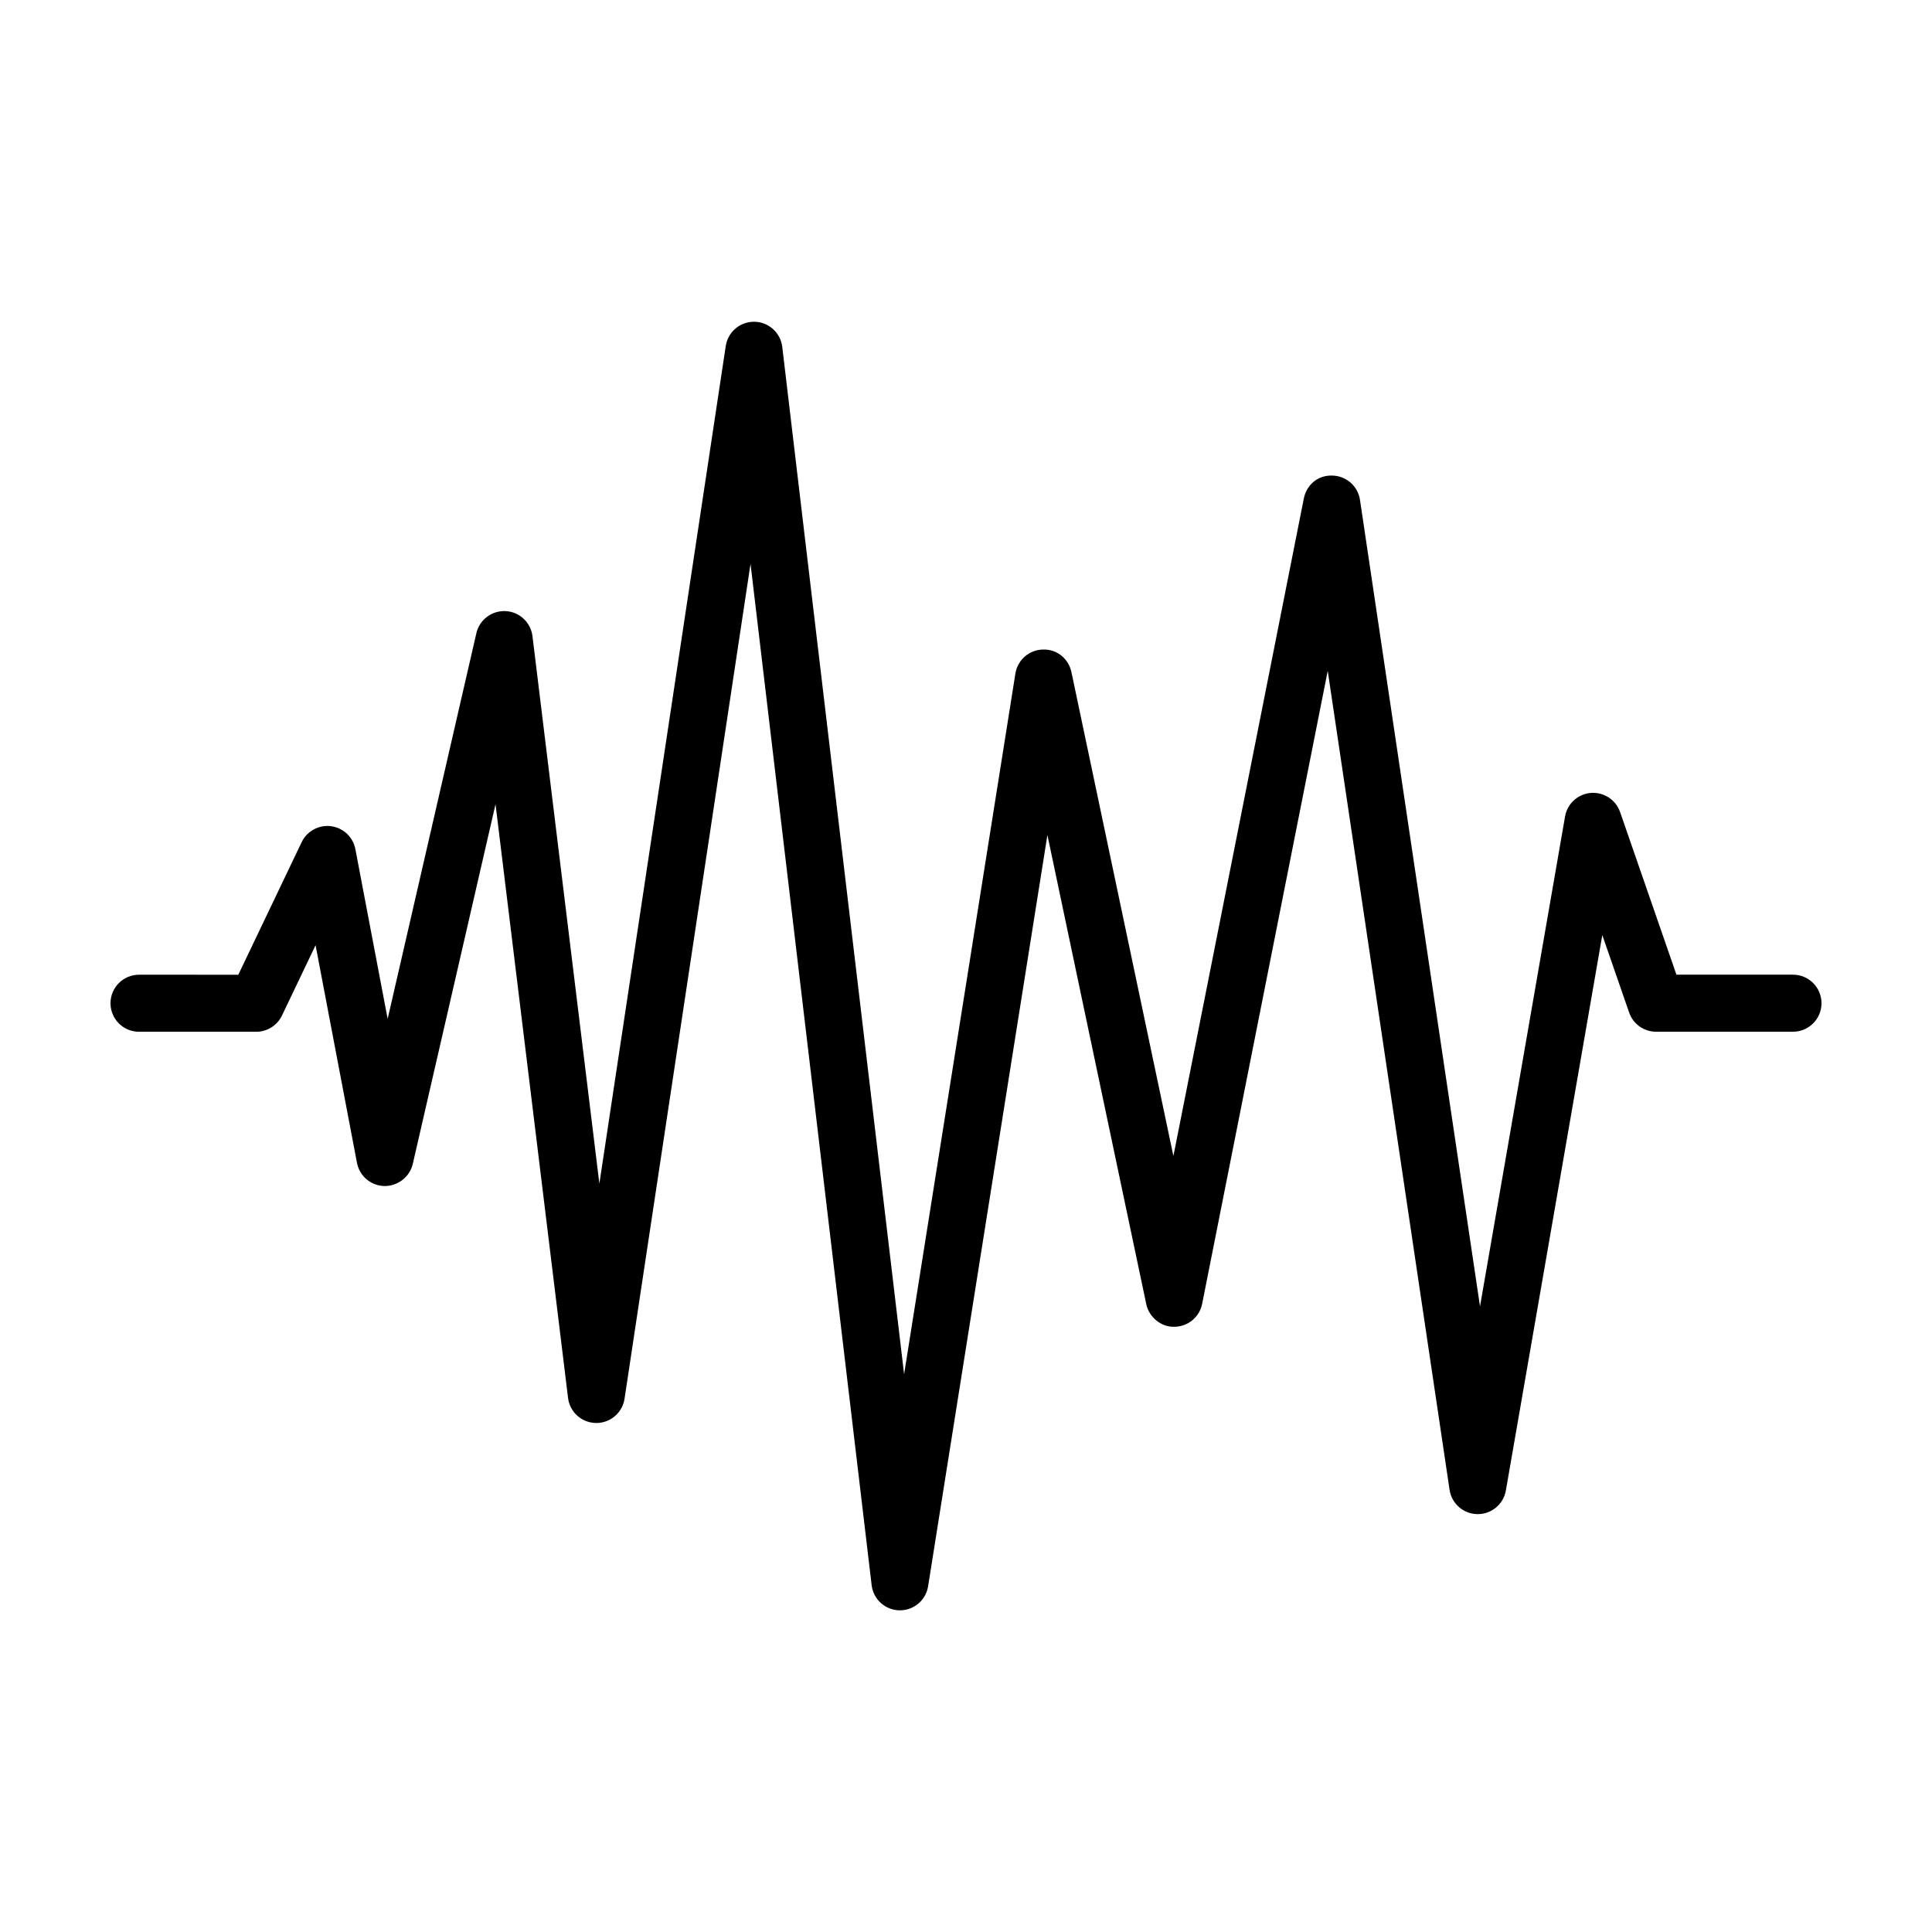 <?xml version="1.0" encoding="UTF-8"?>
<!-- Uploaded to: SVG Repo, www.svgrepo.com, Generator: SVG Repo Mixer Tools -->
<svg fill="#000000" width="800px" height="800px" version="1.1" viewBox="144 144 512 512" xmlns="http://www.w3.org/2000/svg">
 <path d="m619.16 402.3h-30.887l-14.934-43.105c-1.129-3.258-4.328-5.324-7.75-5.059-3.438 0.277-6.246 2.84-6.832 6.242l-22.539 129.83-31.805-213.73c-0.539-3.637-3.617-6.352-7.289-6.445-3.879-0.16-6.883 2.484-7.598 6.086l-34.562 174.23-27.02-128.22c-0.75-3.566-3.836-6.144-7.586-5.996-3.641 0.09-6.699 2.769-7.269 6.367l-29.492 185.68-32.289-272.25c-0.441-3.758-3.602-6.606-7.387-6.664h-0.117c-3.734 0-6.914 2.731-7.473 6.43l-33.492 221.98-17.73-145.1c-0.449-3.641-3.445-6.438-7.109-6.629-3.664-0.172-6.934 2.277-7.758 5.856l-23.512 102.2-8.551-44.969c-0.609-3.211-3.215-5.664-6.453-6.086-3.211-0.414-6.379 1.285-7.789 4.238l-16.785 35.129-26.309-0.008c-4.172 0-7.559 3.379-7.559 7.559 0 4.176 3.387 7.559 7.559 7.559h31.059c2.91 0 5.562-1.672 6.82-4.297l8.906-18.637 10.973 57.676c0.672 3.512 3.703 6.074 7.281 6.141 3.492 0.039 6.707-2.379 7.508-5.859l21.93-95.324 19.219 157.34c0.457 3.75 3.617 6.586 7.394 6.641h0.105c3.734 0 6.914-2.731 7.473-6.43l33.387-221.25 32.098 270.66c0.441 3.75 3.582 6.59 7.356 6.664h0.145c3.707 0 6.879-2.695 7.461-6.375l31.617-199.09 26.199 124.32c0.734 3.512 4 6.117 7.441 6 3.594-0.02 6.672-2.562 7.371-6.086l33.277-167.74 32.289 217.03c0.543 3.672 3.672 6.402 7.379 6.445h0.098c3.672 0 6.816-2.641 7.445-6.266l25.555-147.19 7.113 20.535c1.055 3.043 3.914 5.082 7.141 5.082h36.277c4.172 0 7.559-3.379 7.559-7.559-0.004-4.176-3.387-7.559-7.559-7.559z"/>
</svg>